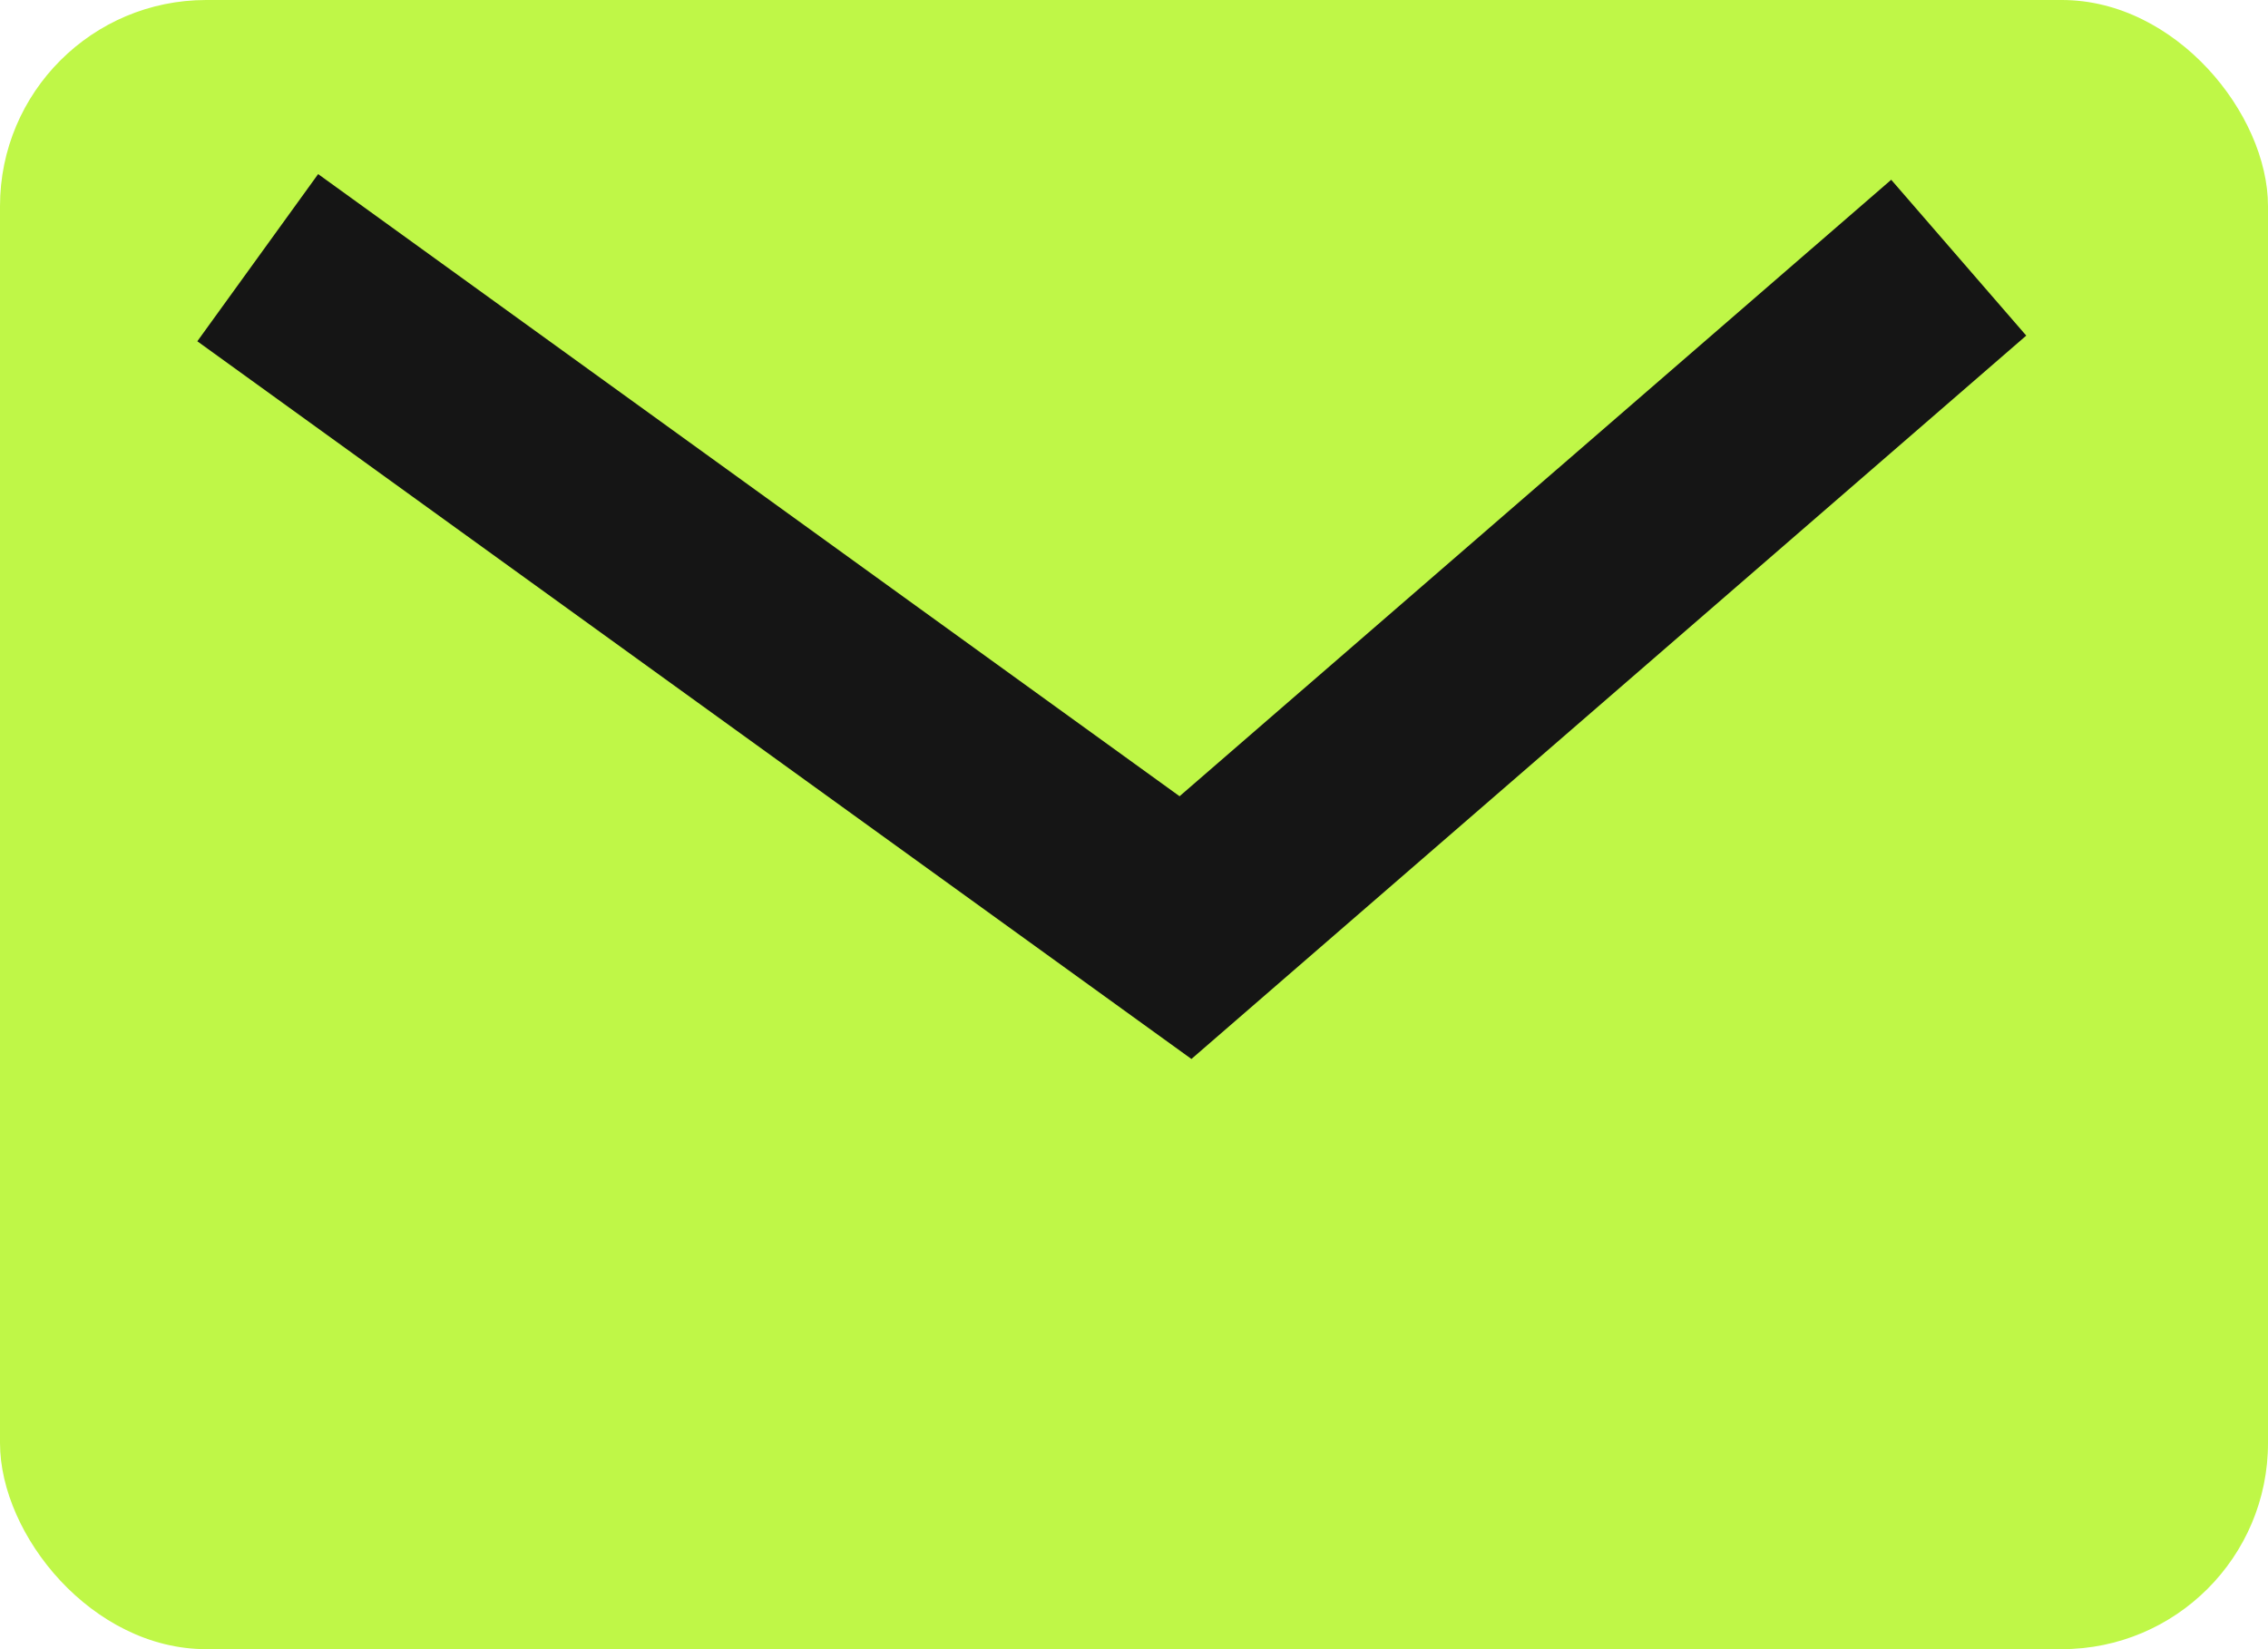 <svg width="22" height="16" viewBox="0 0 22 16" fill="none" xmlns="http://www.w3.org/2000/svg">
<rect width="22" height="16" rx="2" fill="#BFF747"/>
<path d="M11.442 7.725L18.345 1.744L19.655 3.256L11.557 10.274L1.914 3.311L3.086 1.689L11.442 7.725Z" fill="#151515"/>
</svg>

